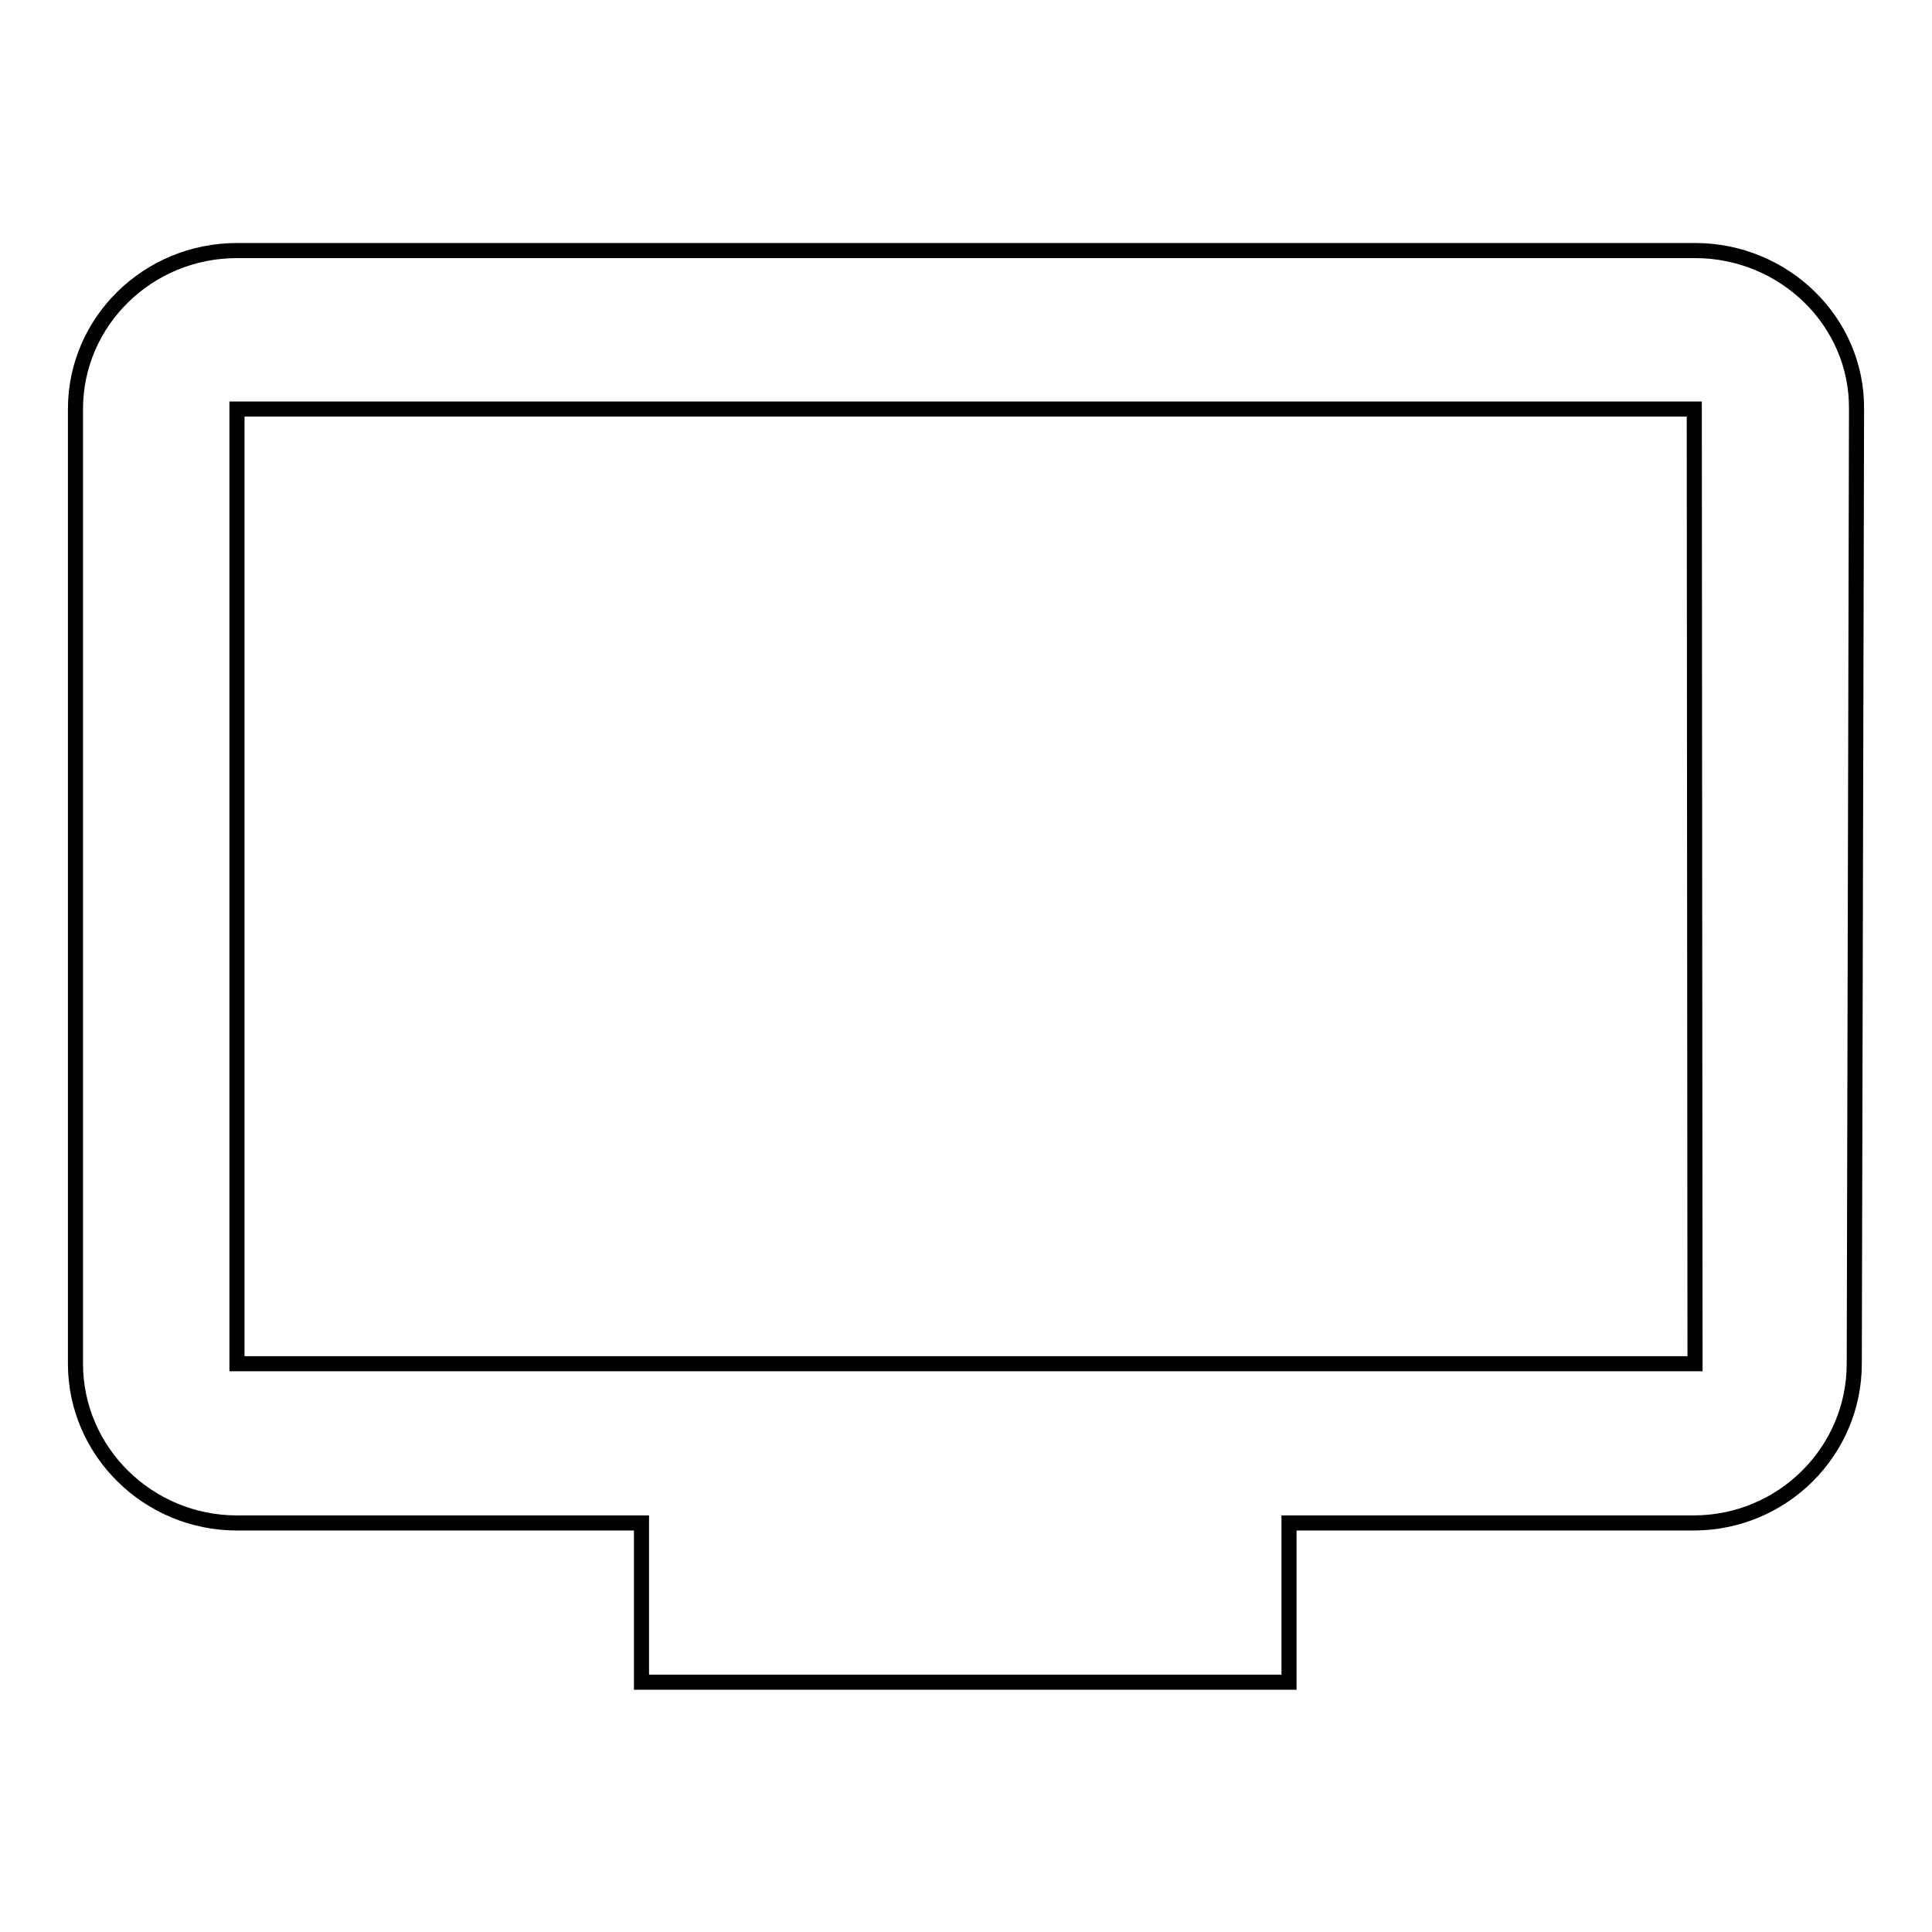 <?xml version="1.0" encoding="utf-8"?>
<!-- Svg Vector Icons : http://www.onlinewebfonts.com/icon -->
<!DOCTYPE svg PUBLIC "-//W3C//DTD SVG 1.1//EN" "http://www.w3.org/Graphics/SVG/1.1/DTD/svg11.dtd">
<svg version="1.1" xmlns="http://www.w3.org/2000/svg" xmlns:xlink="http://www.w3.org/1999/xlink" x="0px" y="0px" viewBox="0 0 256 256" enable-background="new 0 0 256 256" xml:space="preserve">
<g> <path stroke-width="2" fill-opacity="0" stroke="#000000"  d="M224.6,33.2H31.4C19.6,33.2,10,42.6,10,54.2v126.5c0,11.6,9.6,21.1,21.4,21.1h53.6v21.1h85.8v-21.1h53.6 c11.8,0,21.3-9.5,21.3-21.1L246,54.2C246.1,42.6,236.4,33.2,224.6,33.2L224.6,33.2z M224.6,180.7H31.4V54.2h193.1L224.6,180.7 L224.6,180.7z"/></g>
</svg>